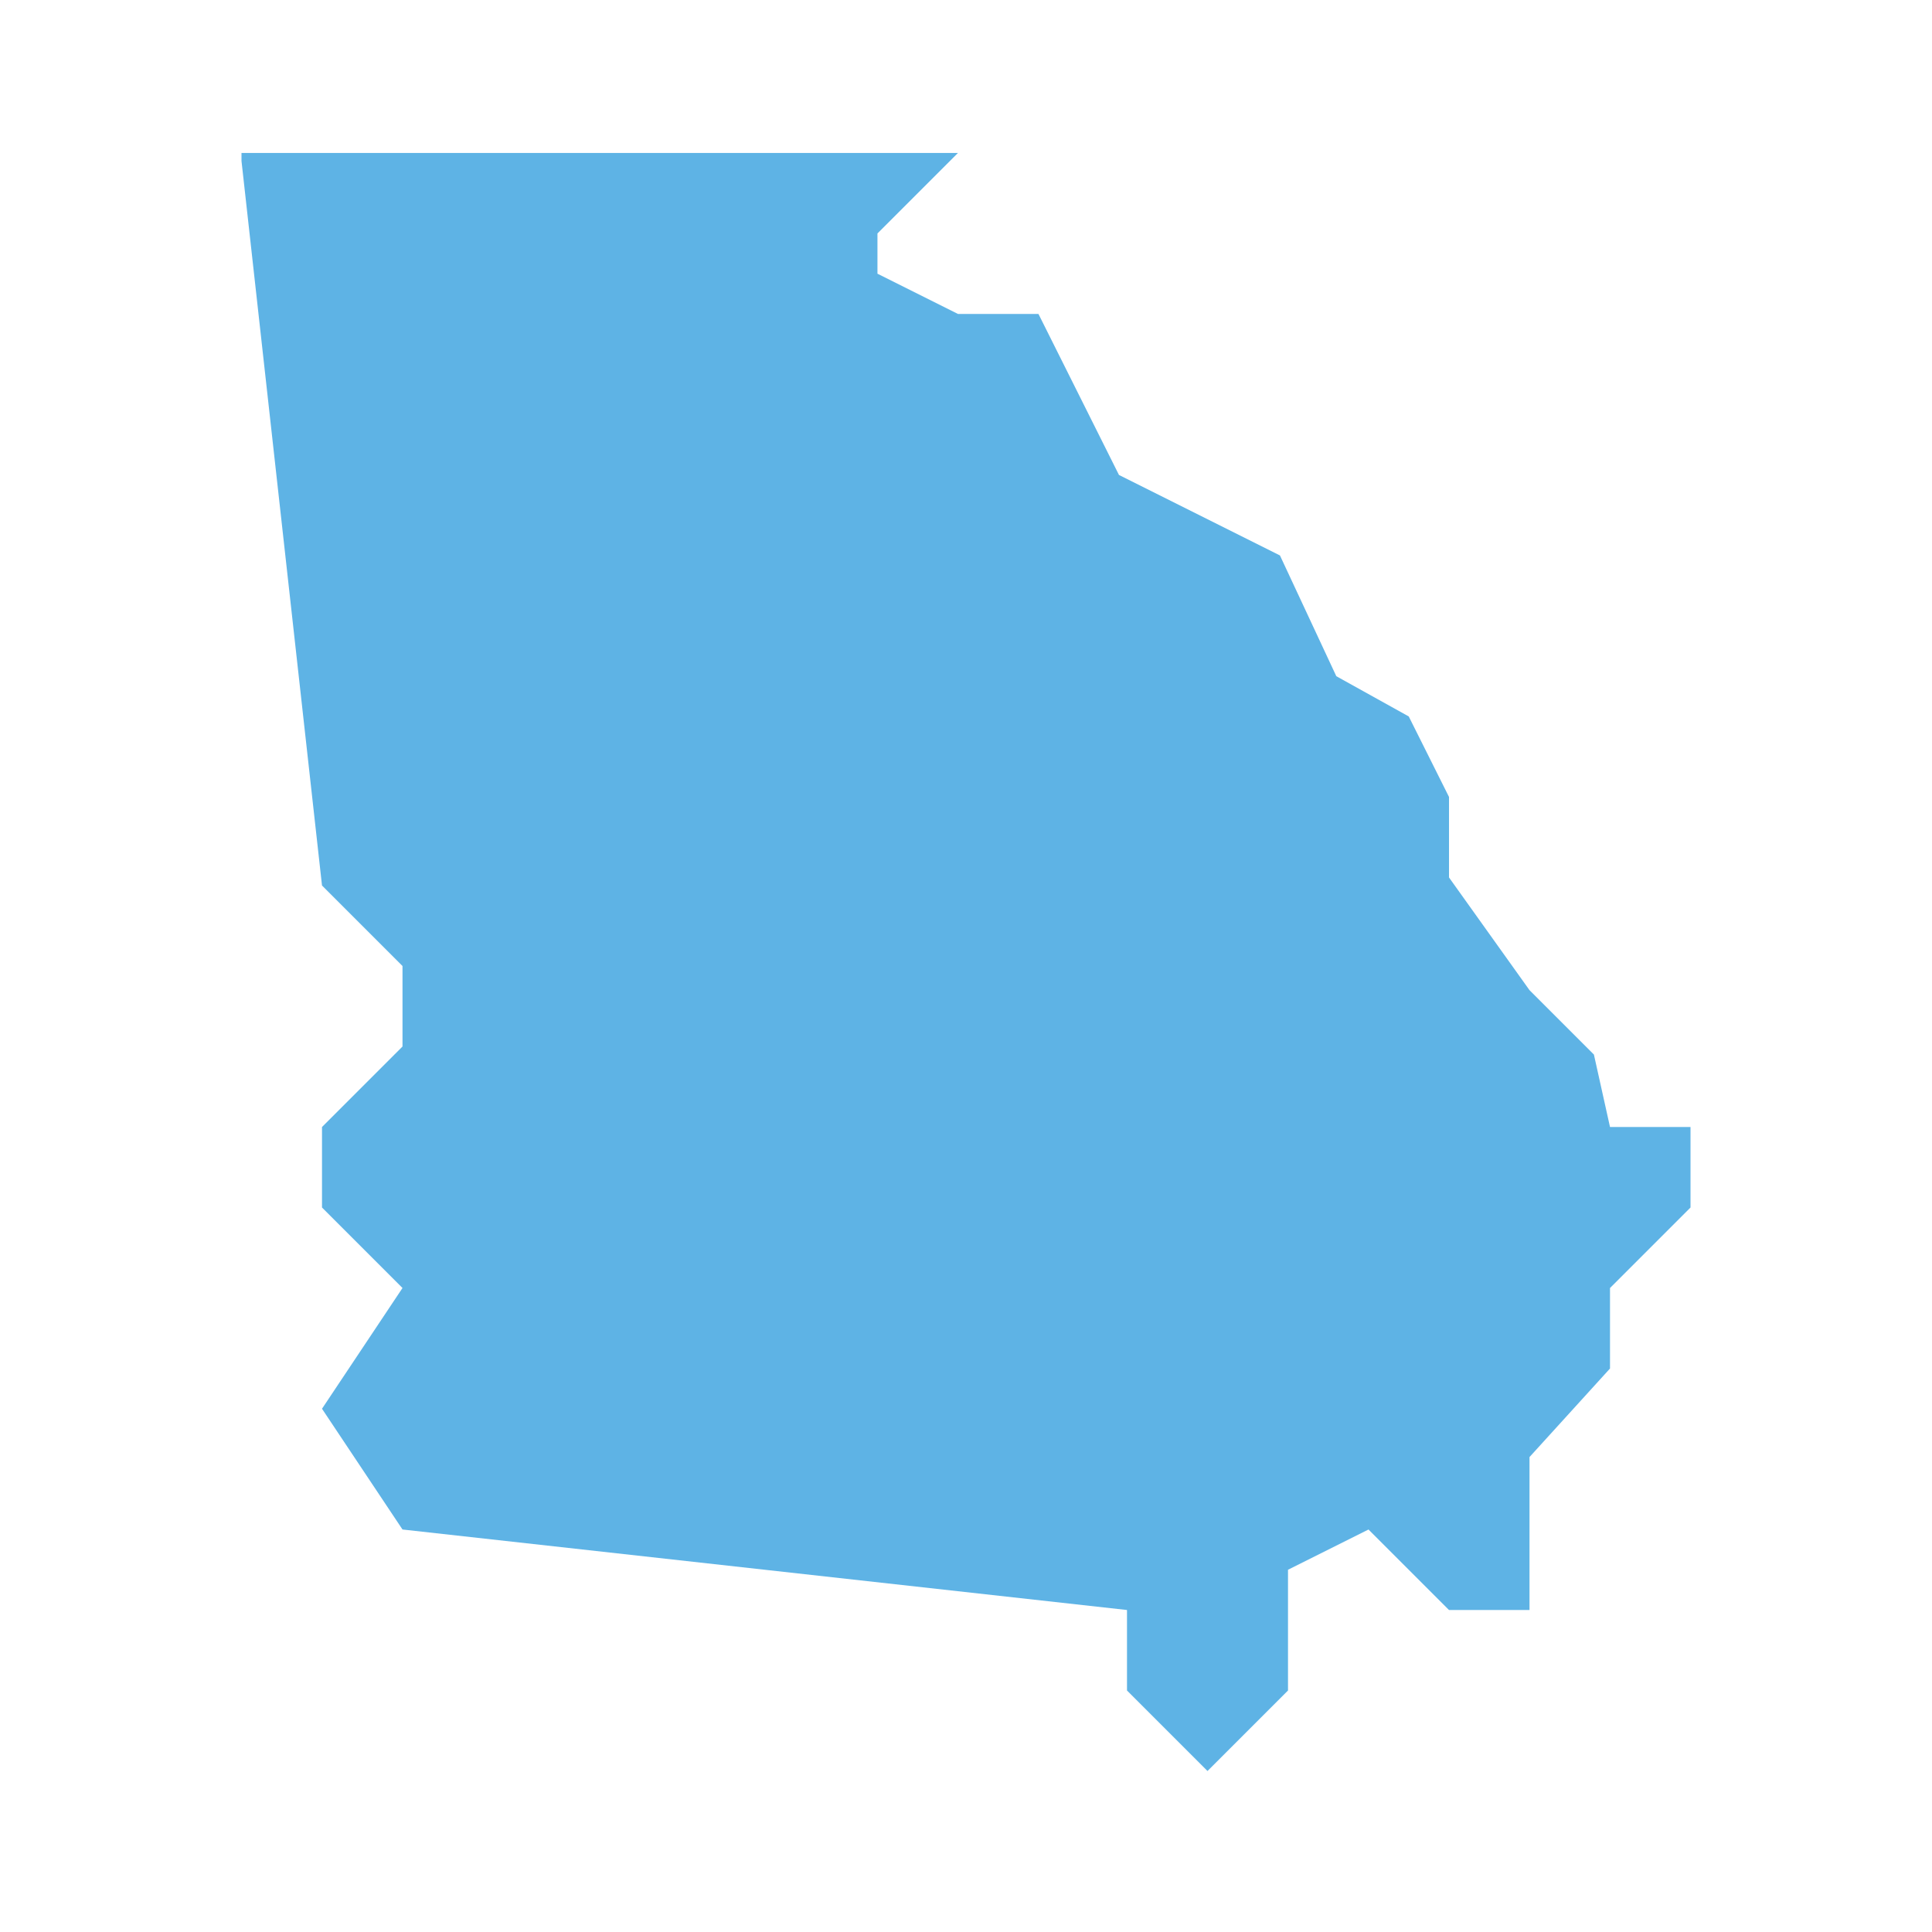 <?xml version="1.0" encoding="UTF-8"?>
<svg id="Layer_1" xmlns="http://www.w3.org/2000/svg" version="1.1" viewBox="0 0 24 24">
  <!-- Generator: Adobe Illustrator 29.1.0, SVG Export Plug-In . SVG Version: 2.1.0 Build 142)  -->
  <defs>
    <style>
      .st0 {
        fill: #5eb3e5;
      }
    </style>
  </defs>
  <path class="st0" d="M3,2l1,9,1,1v1l-1,1v1l1,1-1,1.5,1,1.5,9,1v1l1,1,1-1v-1.5l1-.5,1,1h1v-1.9l1-1.1v-1l1-1v-1h-1l-.2-.9-.8-.8-1-1.4v-1l-.5-1-.9-.5-.7-1.5-2-1-1-2h-1l-1-.5v-.5l1-1H3Z"/>
  <rect class="st0" x="37" y="-17" width="50" height="59"/>
</svg>